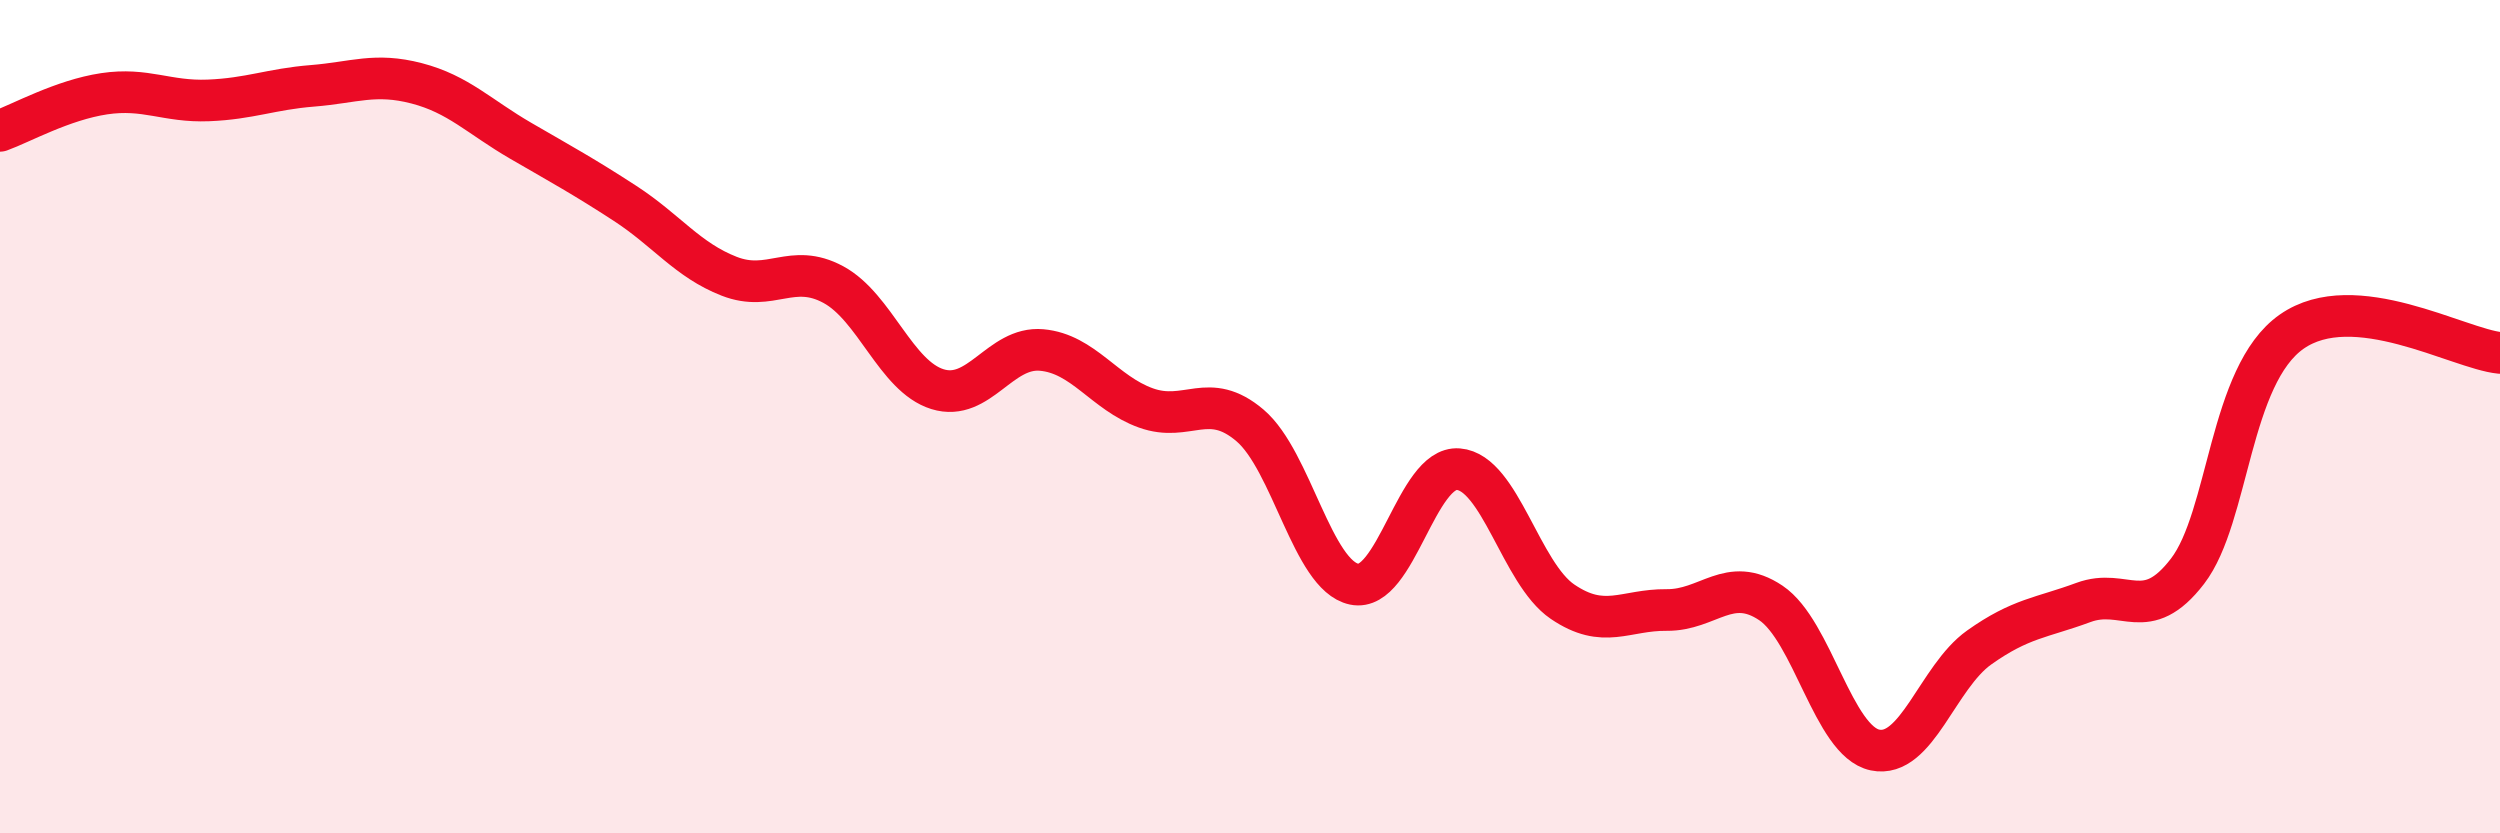 
    <svg width="60" height="20" viewBox="0 0 60 20" xmlns="http://www.w3.org/2000/svg">
      <path
        d="M 0,3.14 C 0.5,2.96 1.5,2.4 2.5,2.25 C 3.5,2.1 4,2.45 5,2.41 C 6,2.37 6.5,2.14 7.5,2.06 C 8.5,1.98 9,1.74 10,2 C 11,2.26 11.5,2.8 12.5,3.38 C 13.5,3.96 14,4.23 15,4.88 C 16,5.53 16.5,6.24 17.5,6.63 C 18.5,7.02 19,6.29 20,6.83 C 21,7.37 21.5,9.03 22.5,9.34 C 23.5,9.65 24,8.31 25,8.4 C 26,8.49 26.5,9.43 27.5,9.79 C 28.5,10.15 29,9.36 30,10.21 C 31,11.06 31.5,13.81 32.5,14.02 C 33.5,14.23 34,11.18 35,11.26 C 36,11.34 36.5,13.76 37.5,14.44 C 38.5,15.12 39,14.63 40,14.64 C 41,14.65 41.5,13.8 42.5,14.47 C 43.5,15.14 44,17.79 45,18 C 46,18.21 46.5,16.25 47.5,15.54 C 48.5,14.83 49,14.83 50,14.46 C 51,14.09 51.5,15.01 52.5,13.71 C 53.5,12.41 53.5,9.01 55,7.96 C 56.5,6.91 59,8.37 60,8.47L60 20L0 20Z"
        fill="#EB0A25"
        opacity="0.1"
        stroke-linecap="round"
        stroke-linejoin="round"
      />
      <path
        d="M 0,3.14 C 0.5,2.96 1.5,2.4 2.5,2.25 C 3.5,2.1 4,2.45 5,2.41 C 6,2.37 6.5,2.14 7.5,2.06 C 8.5,1.98 9,1.74 10,2 C 11,2.26 11.5,2.8 12.5,3.38 C 13.5,3.96 14,4.23 15,4.88 C 16,5.53 16.5,6.24 17.5,6.63 C 18.5,7.02 19,6.29 20,6.83 C 21,7.37 21.5,9.03 22.5,9.34 C 23.5,9.65 24,8.31 25,8.4 C 26,8.49 26.5,9.43 27.5,9.79 C 28.5,10.15 29,9.36 30,10.21 C 31,11.06 31.5,13.81 32.5,14.02 C 33.5,14.23 34,11.18 35,11.26 C 36,11.34 36.5,13.76 37.5,14.44 C 38.5,15.12 39,14.63 40,14.64 C 41,14.65 41.5,13.8 42.5,14.47 C 43.5,15.14 44,17.79 45,18 C 46,18.21 46.5,16.25 47.5,15.54 C 48.5,14.83 49,14.83 50,14.46 C 51,14.09 51.5,15.01 52.5,13.71 C 53.5,12.41 53.5,9.01 55,7.96 C 56.5,6.91 59,8.37 60,8.47"
        stroke="#EB0A25"
        stroke-width="1"
        fill="none"
        stroke-linecap="round"
        stroke-linejoin="round"
      />
    </svg>
  